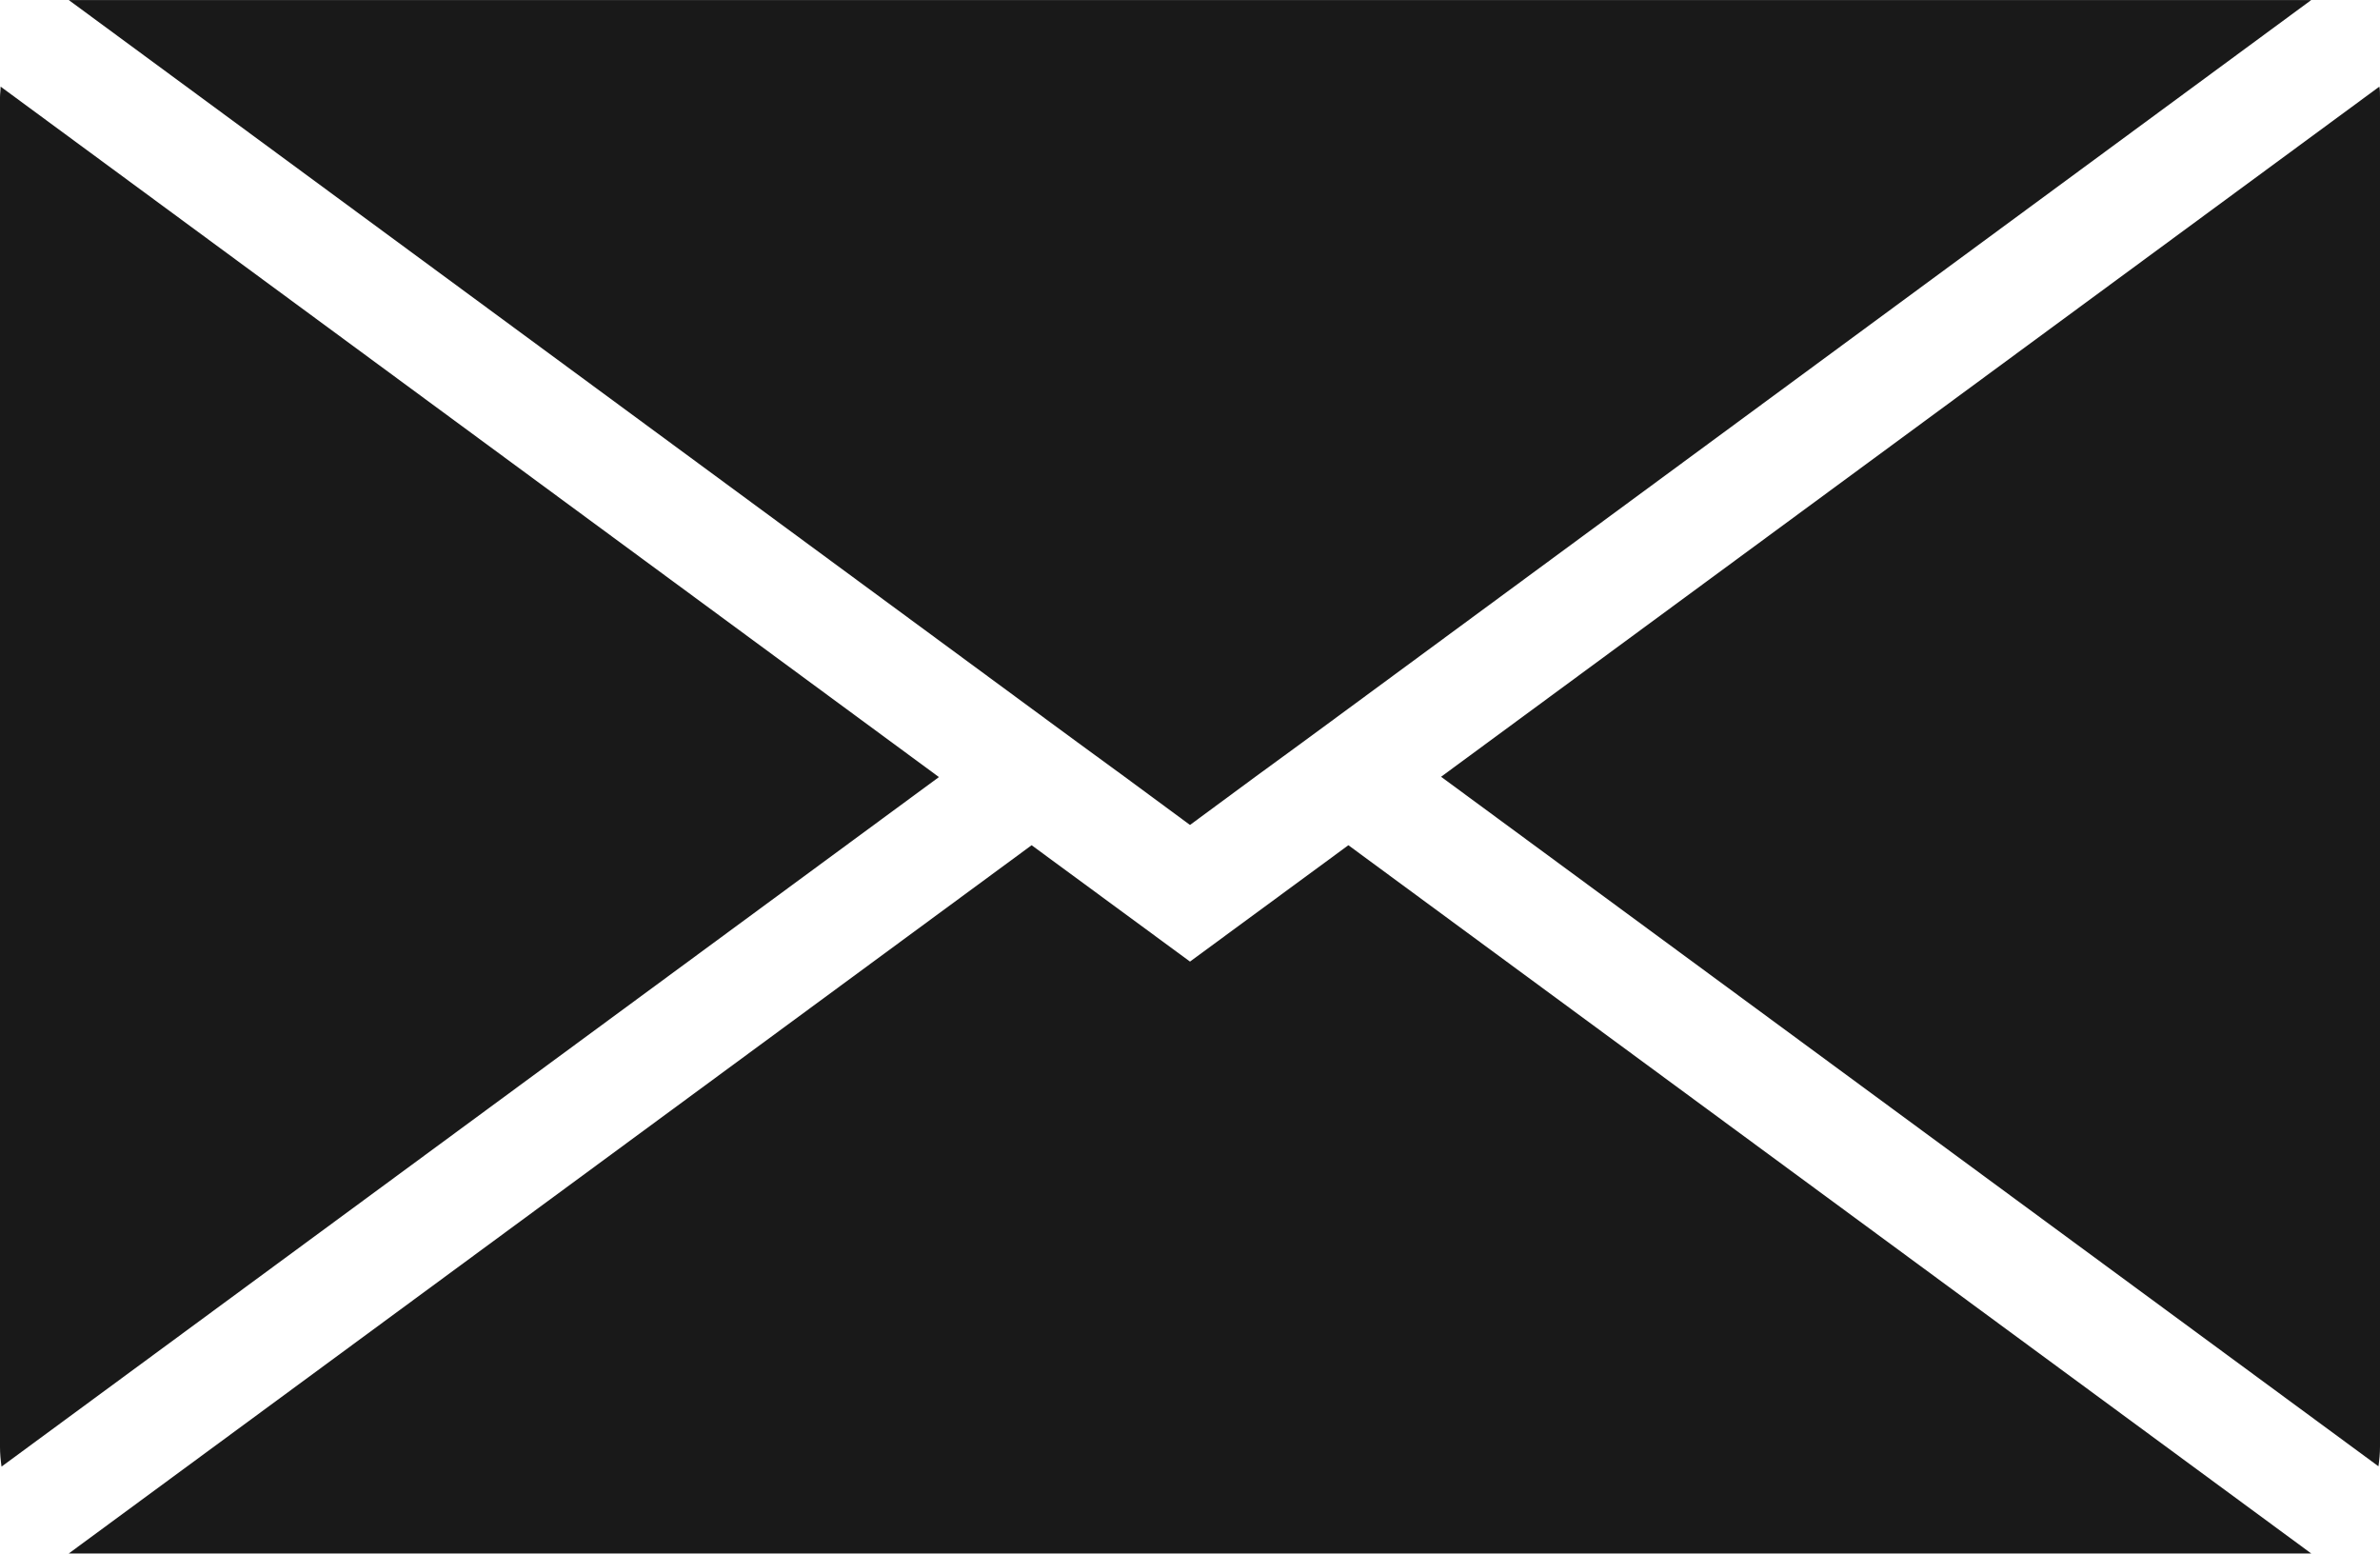 <?xml version="1.0" encoding="UTF-8"?>
<svg xmlns="http://www.w3.org/2000/svg" id="Warstwa_2" viewBox="0 0 77.54 50.6" width="10000" height="6526"><defs><style>.cls-1{fill:#191919;}</style></defs><g id="_Ńëîé_1"><path class="cls-1" d="m77.52,2.82l-30.57,22.48,30.54,22.46c.03-.21.05-.42.05-.64V3.17c0-.12,0-.23-.02-.35Z"/><path class="cls-1" d="m.02,2.82c0,.12-.02.23-.02.35v43.96c0,.22.02.43.05.64l30.54-22.46L.02,2.82Z"/><polygon class="cls-1" points="38.77 31.32 33.61 27.53 2.24 50.6 75.3 50.6 43.93 27.53 38.77 31.32"/><polygon class="cls-1" points="35.12 24.19 36.64 25.3 38.77 26.87 40.9 25.3 42.42 24.19 43.93 23.08 75.3 0 2.24 0 33.61 23.08 35.12 24.19"/></g></svg>
